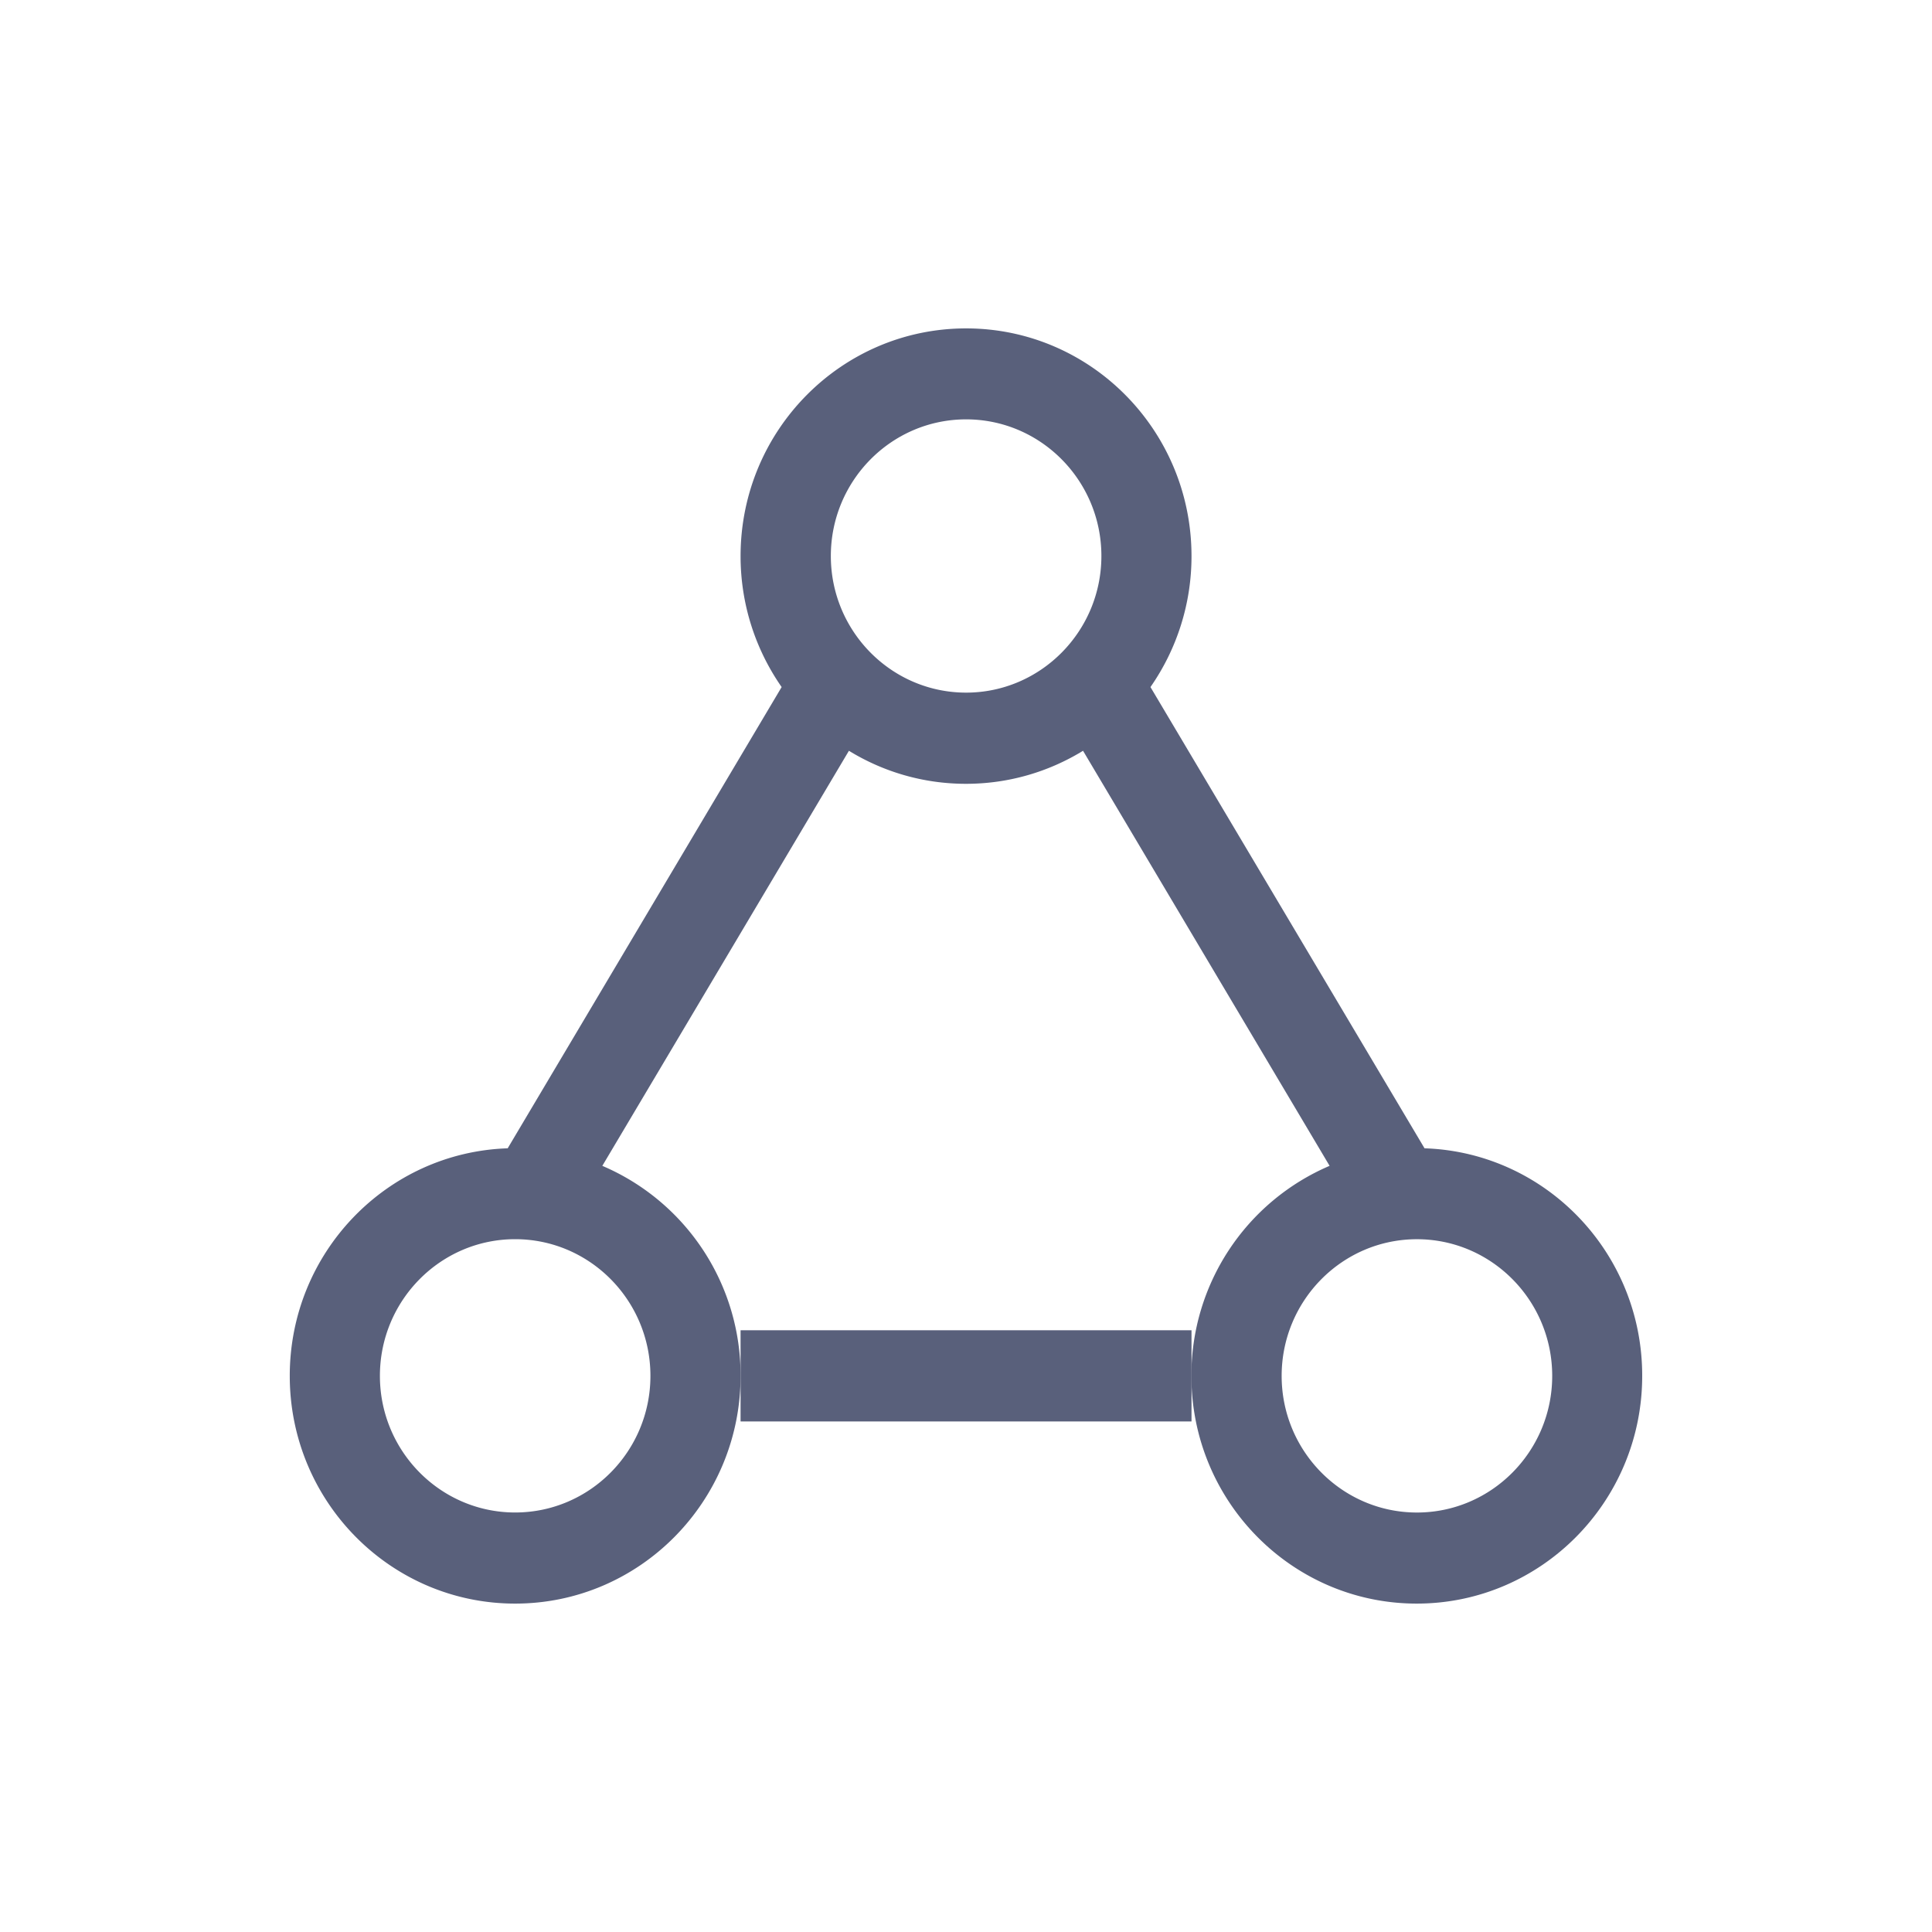 <?xml version="1.0" standalone="no"?><!DOCTYPE svg PUBLIC "-//W3C//DTD SVG 1.1//EN" "http://www.w3.org/Graphics/SVG/1.1/DTD/svg11.dtd"><svg t="1505903049976" class="icon" style="" viewBox="0 0 1024 1024" version="1.1" xmlns="http://www.w3.org/2000/svg" p-id="11408" xmlns:xlink="http://www.w3.org/1999/xlink" width="200" height="200"><defs><style type="text/css"></style></defs><path d="M755.036 608.625l-145.265-244.47a121.078 121.078 0 0 0 21.75-69.407c0-66.683-53.514-120.689-119.46-120.689s-119.542 54.006-119.542 120.689c0 25.825 8.09 49.766 21.77 69.407l-145.203 244.47c-64.143 2.13-115.507 55.276-115.507 120.627 0 66.683 53.535 120.689 119.46 120.689 65.966 0 119.48-54.088 119.48-120.689a120.607 120.607 0 0 0-73.277-111.329L449.946 397.926c18.084 11.1 39.322 17.51 62.034 17.51 22.733 0 43.95-6.41 62.054-17.51l130.683 219.996a120.709 120.709 0 0 0-73.257 111.329c0 66.683 53.514 120.689 119.46 120.689S870.4 795.853 870.4 729.252c0.082-65.352-51.302-118.518-115.364-120.627z m-410.296 120.607c0 39.936-32.133 72.417-71.7 72.417-39.547 0-71.68-32.481-71.68-72.417 0-39.956 32.133-72.438 71.68-72.438 39.567 0 71.7 32.481 71.7 72.438z m167.322-362.127c-39.547 0-71.7-32.461-71.7-72.417s32.154-72.417 71.7-72.417 71.7 32.461 71.7 72.417-32.215 72.417-71.7 72.417zM751.002 801.669c-39.567 0-71.7-32.481-71.7-72.417 0-39.956 32.133-72.438 71.7-72.438 39.547 0 71.7 32.481 71.7 72.438 0 39.936-32.154 72.417-71.7 72.417z" p-id="11409" fill="#59607b"></path><path d="M392.52 705.065v48.333h239.002v-48.333h-239.002z" p-id="11410" fill="#59607b"></path></svg>